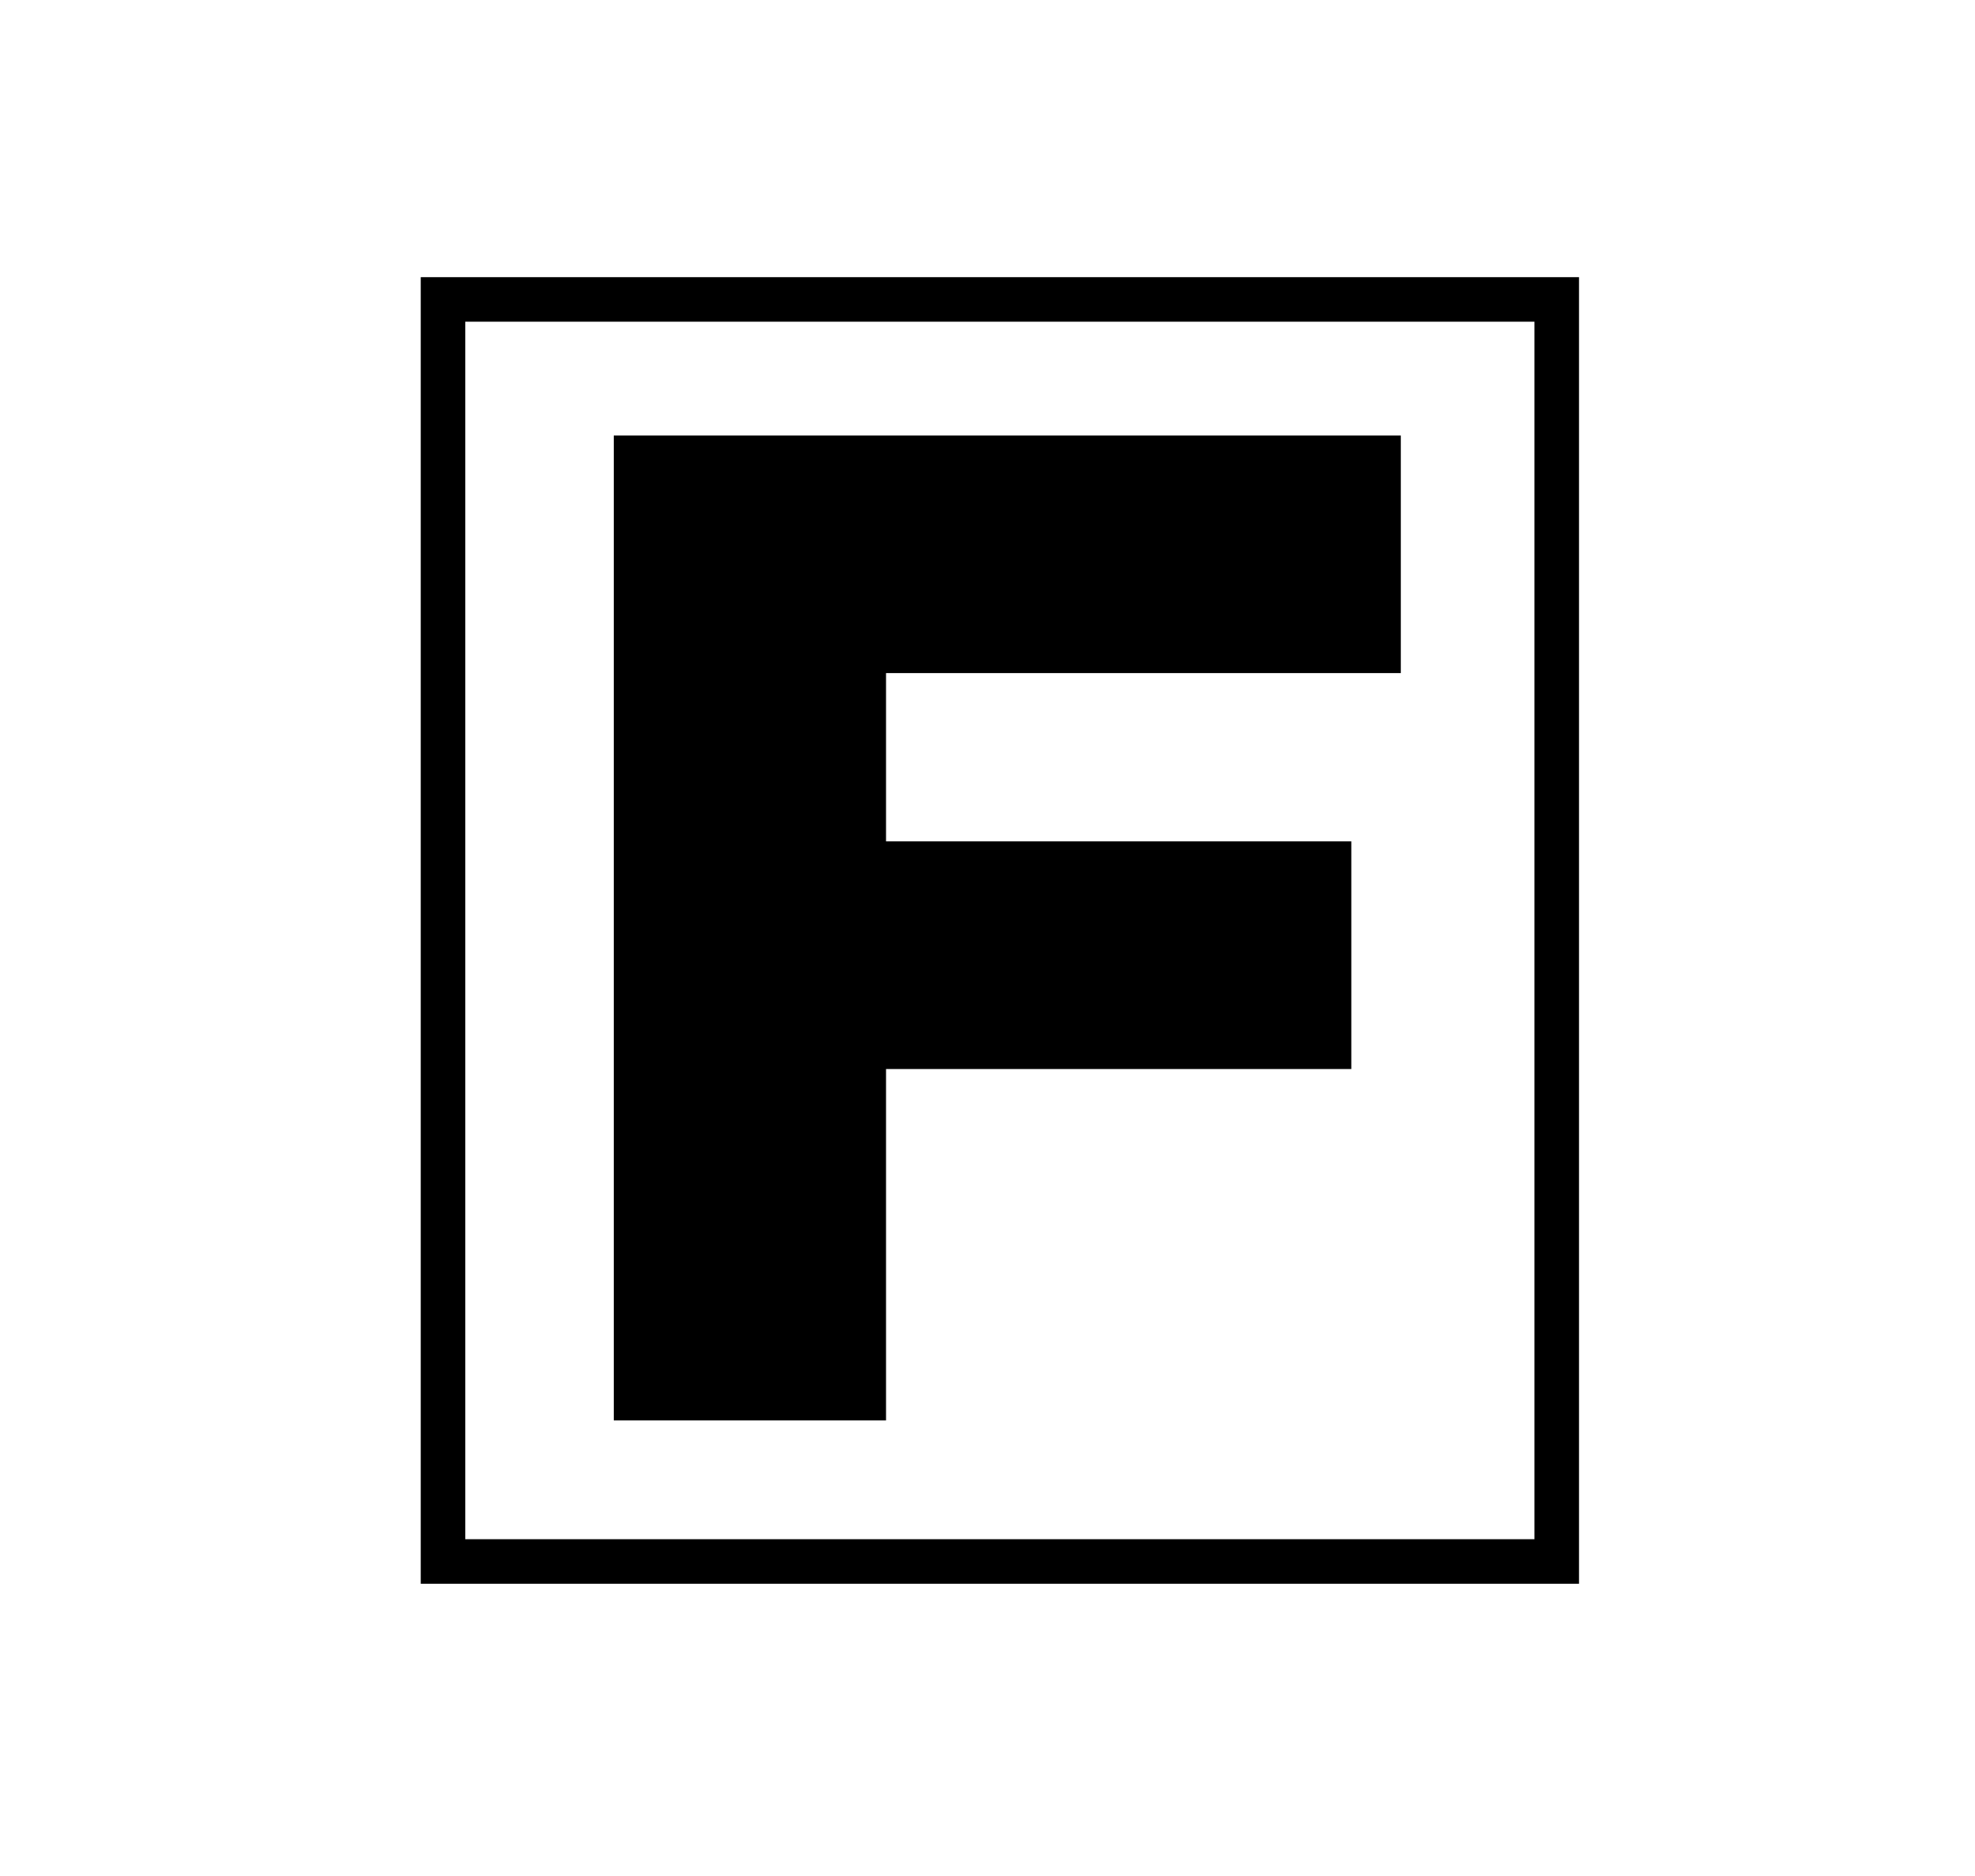 <svg fill-rule="evenodd" viewBox="0 0 399 379" height="379pt" width="399pt" xmlns:xlink="http://www.w3.org/1999/xlink" xmlns="http://www.w3.org/2000/svg">
<g>
<g>
<path d="M 85 188L 85 320L 202 320L 319 320L 319 188L 319 56L 202 56L 85 56L 85 188zM 310 188L 310 311L 202 311L 94 311L 94 188L 94 65L 202 65L 310 65L 310 188z" style="stroke:none; fill:#000000"></path>
<path d="M 124 187.5L 124 287L 151.5 287L 179 287L 179 251.5L 179 216L 226 216L 273 216L 273 193L 273 170L 226 170L 179 170L 179 153L 179 136L 231 136L 283 136L 283 112L 283 88L 203.5 88L 124 88L 124 187.5z" style="stroke:none; fill:#000000"></path>
</g>
</g>
</svg>